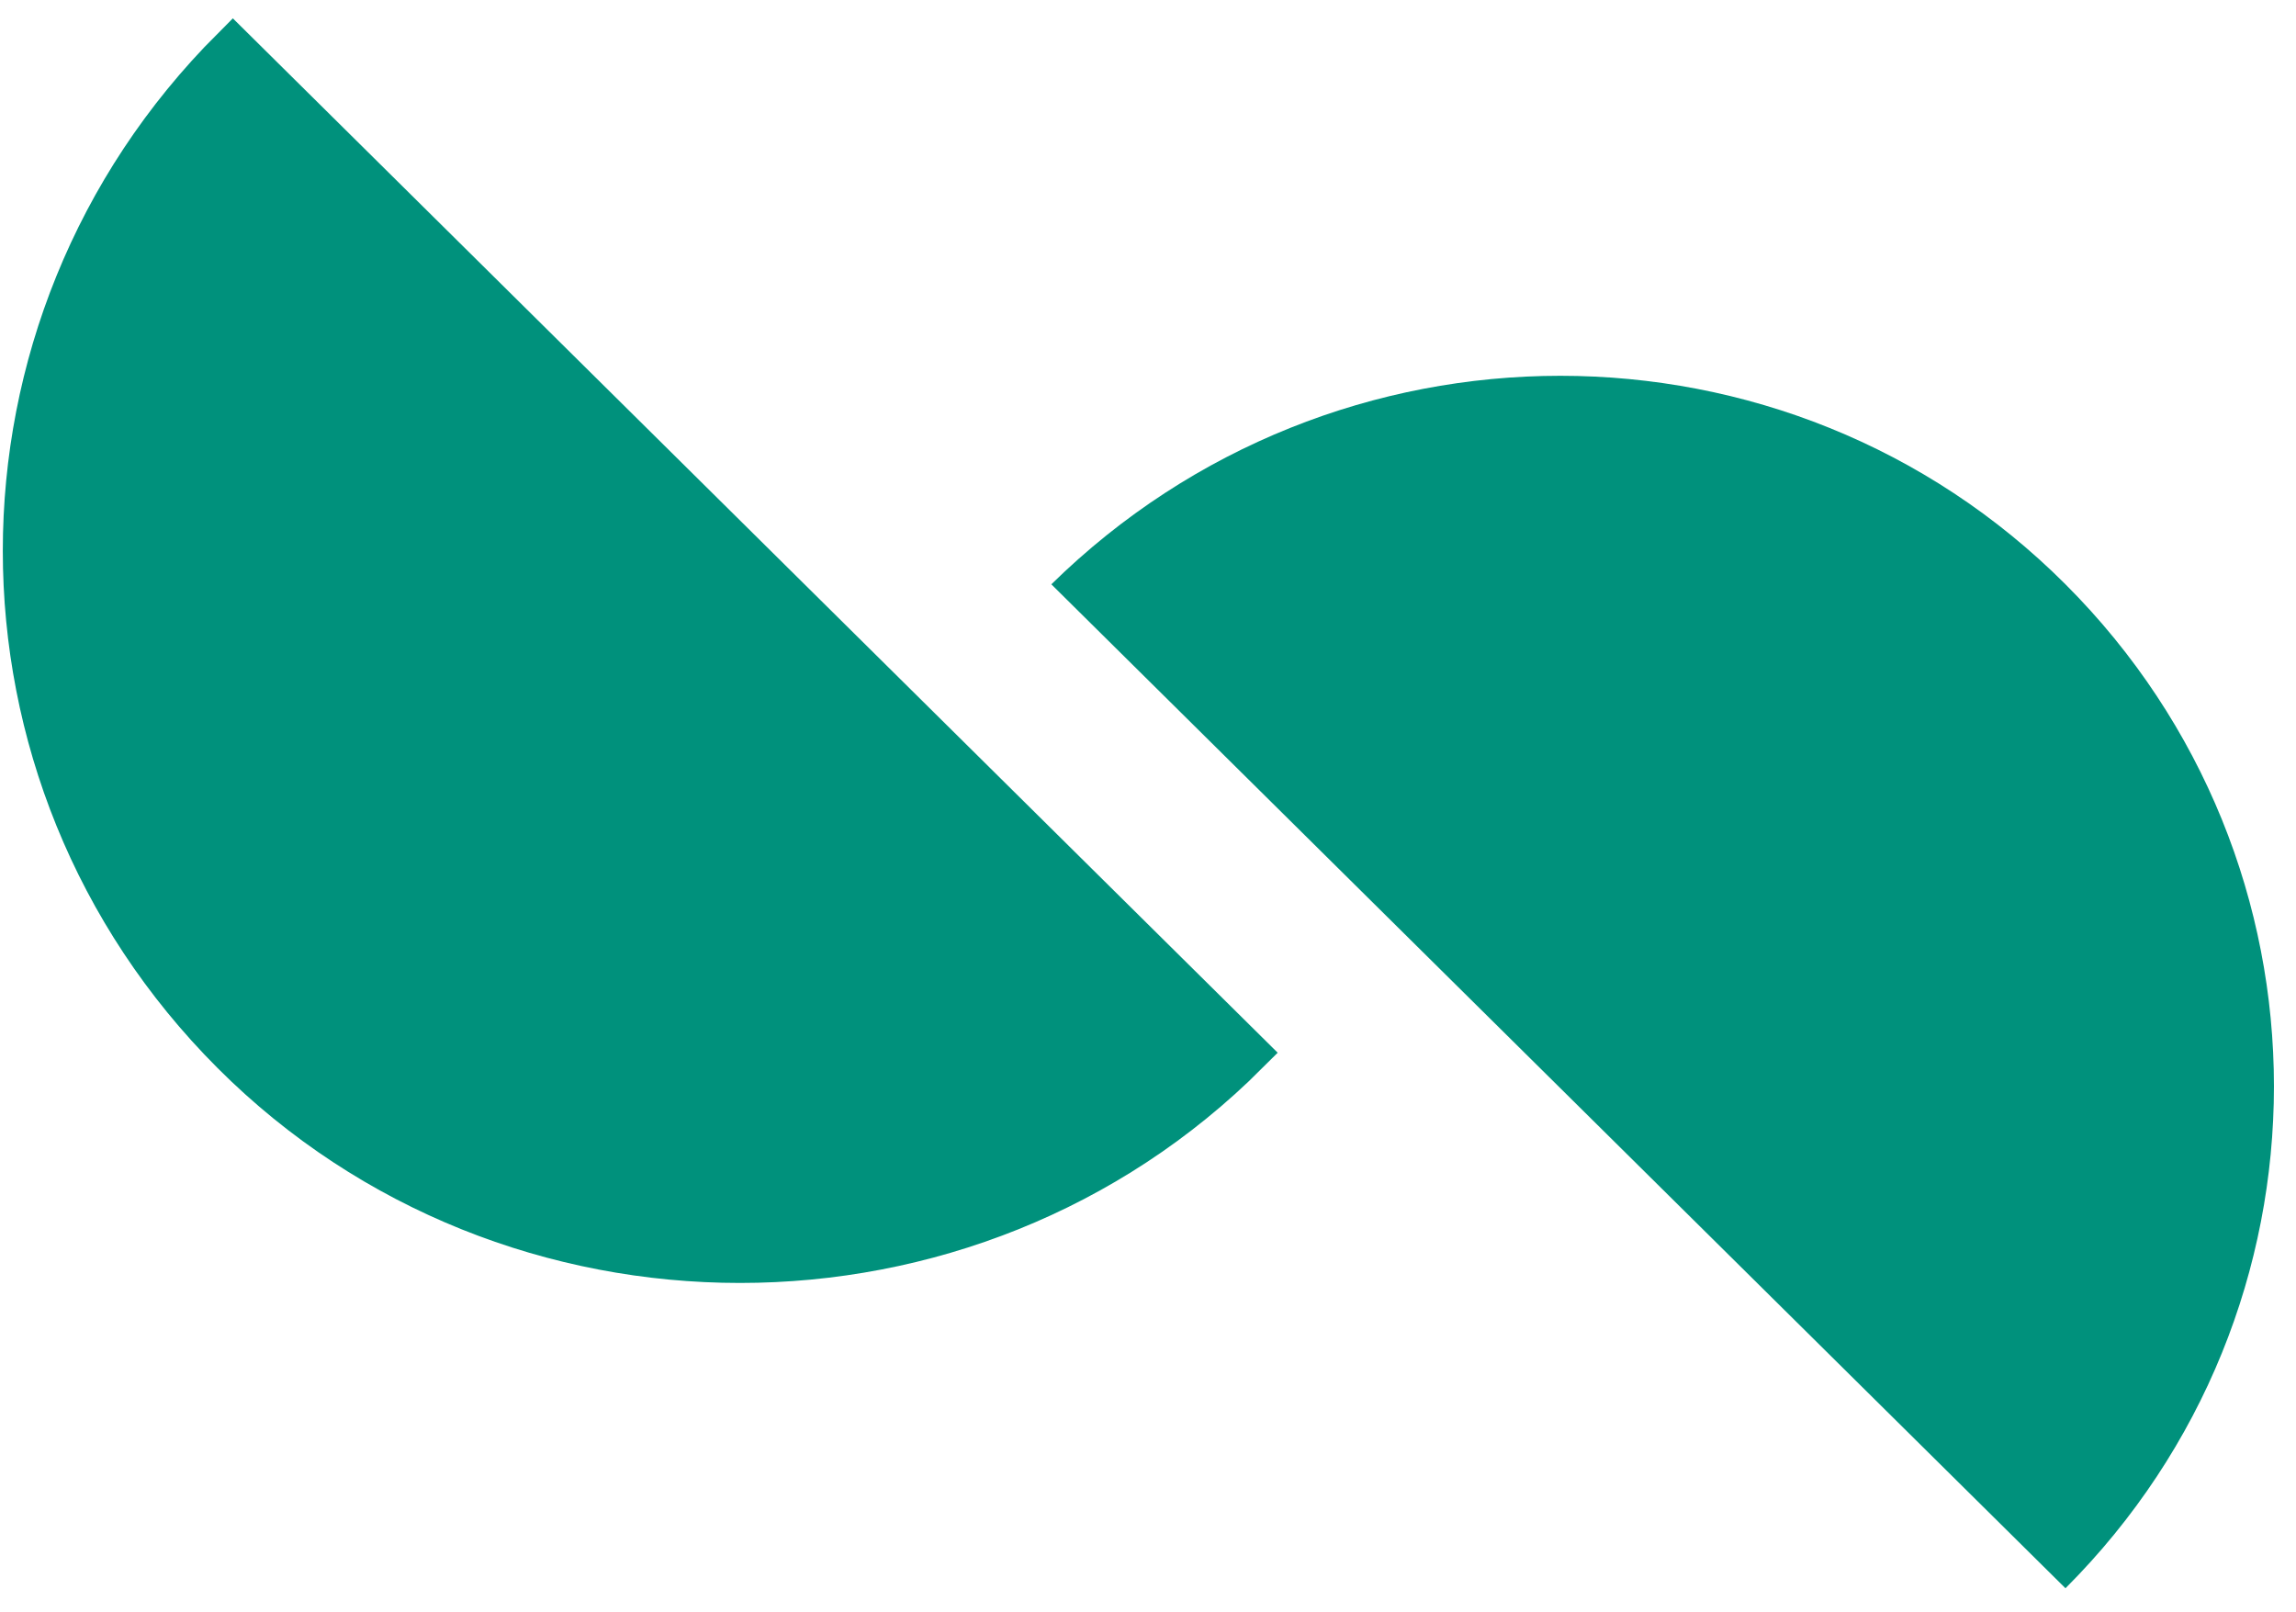 <svg width="94" height="66" viewBox="0 0 94 66" fill="none" xmlns="http://www.w3.org/2000/svg">
<path d="M84.562 23.919C95.942 35.299 95.942 53.635 84.562 65.016L43.043 23.919C54.634 12.538 73.181 12.538 84.562 23.919Z" fill="#00917C"/>
<path d="M9.536 43.097C-1.845 31.716 -1.845 13.381 9.536 2L51.054 43.097C39.673 54.478 20.916 54.478 9.536 43.097Z" fill="#00917C" stroke="#00917C" stroke-width="1.771" stroke-miterlimit="10"/>
</svg>
